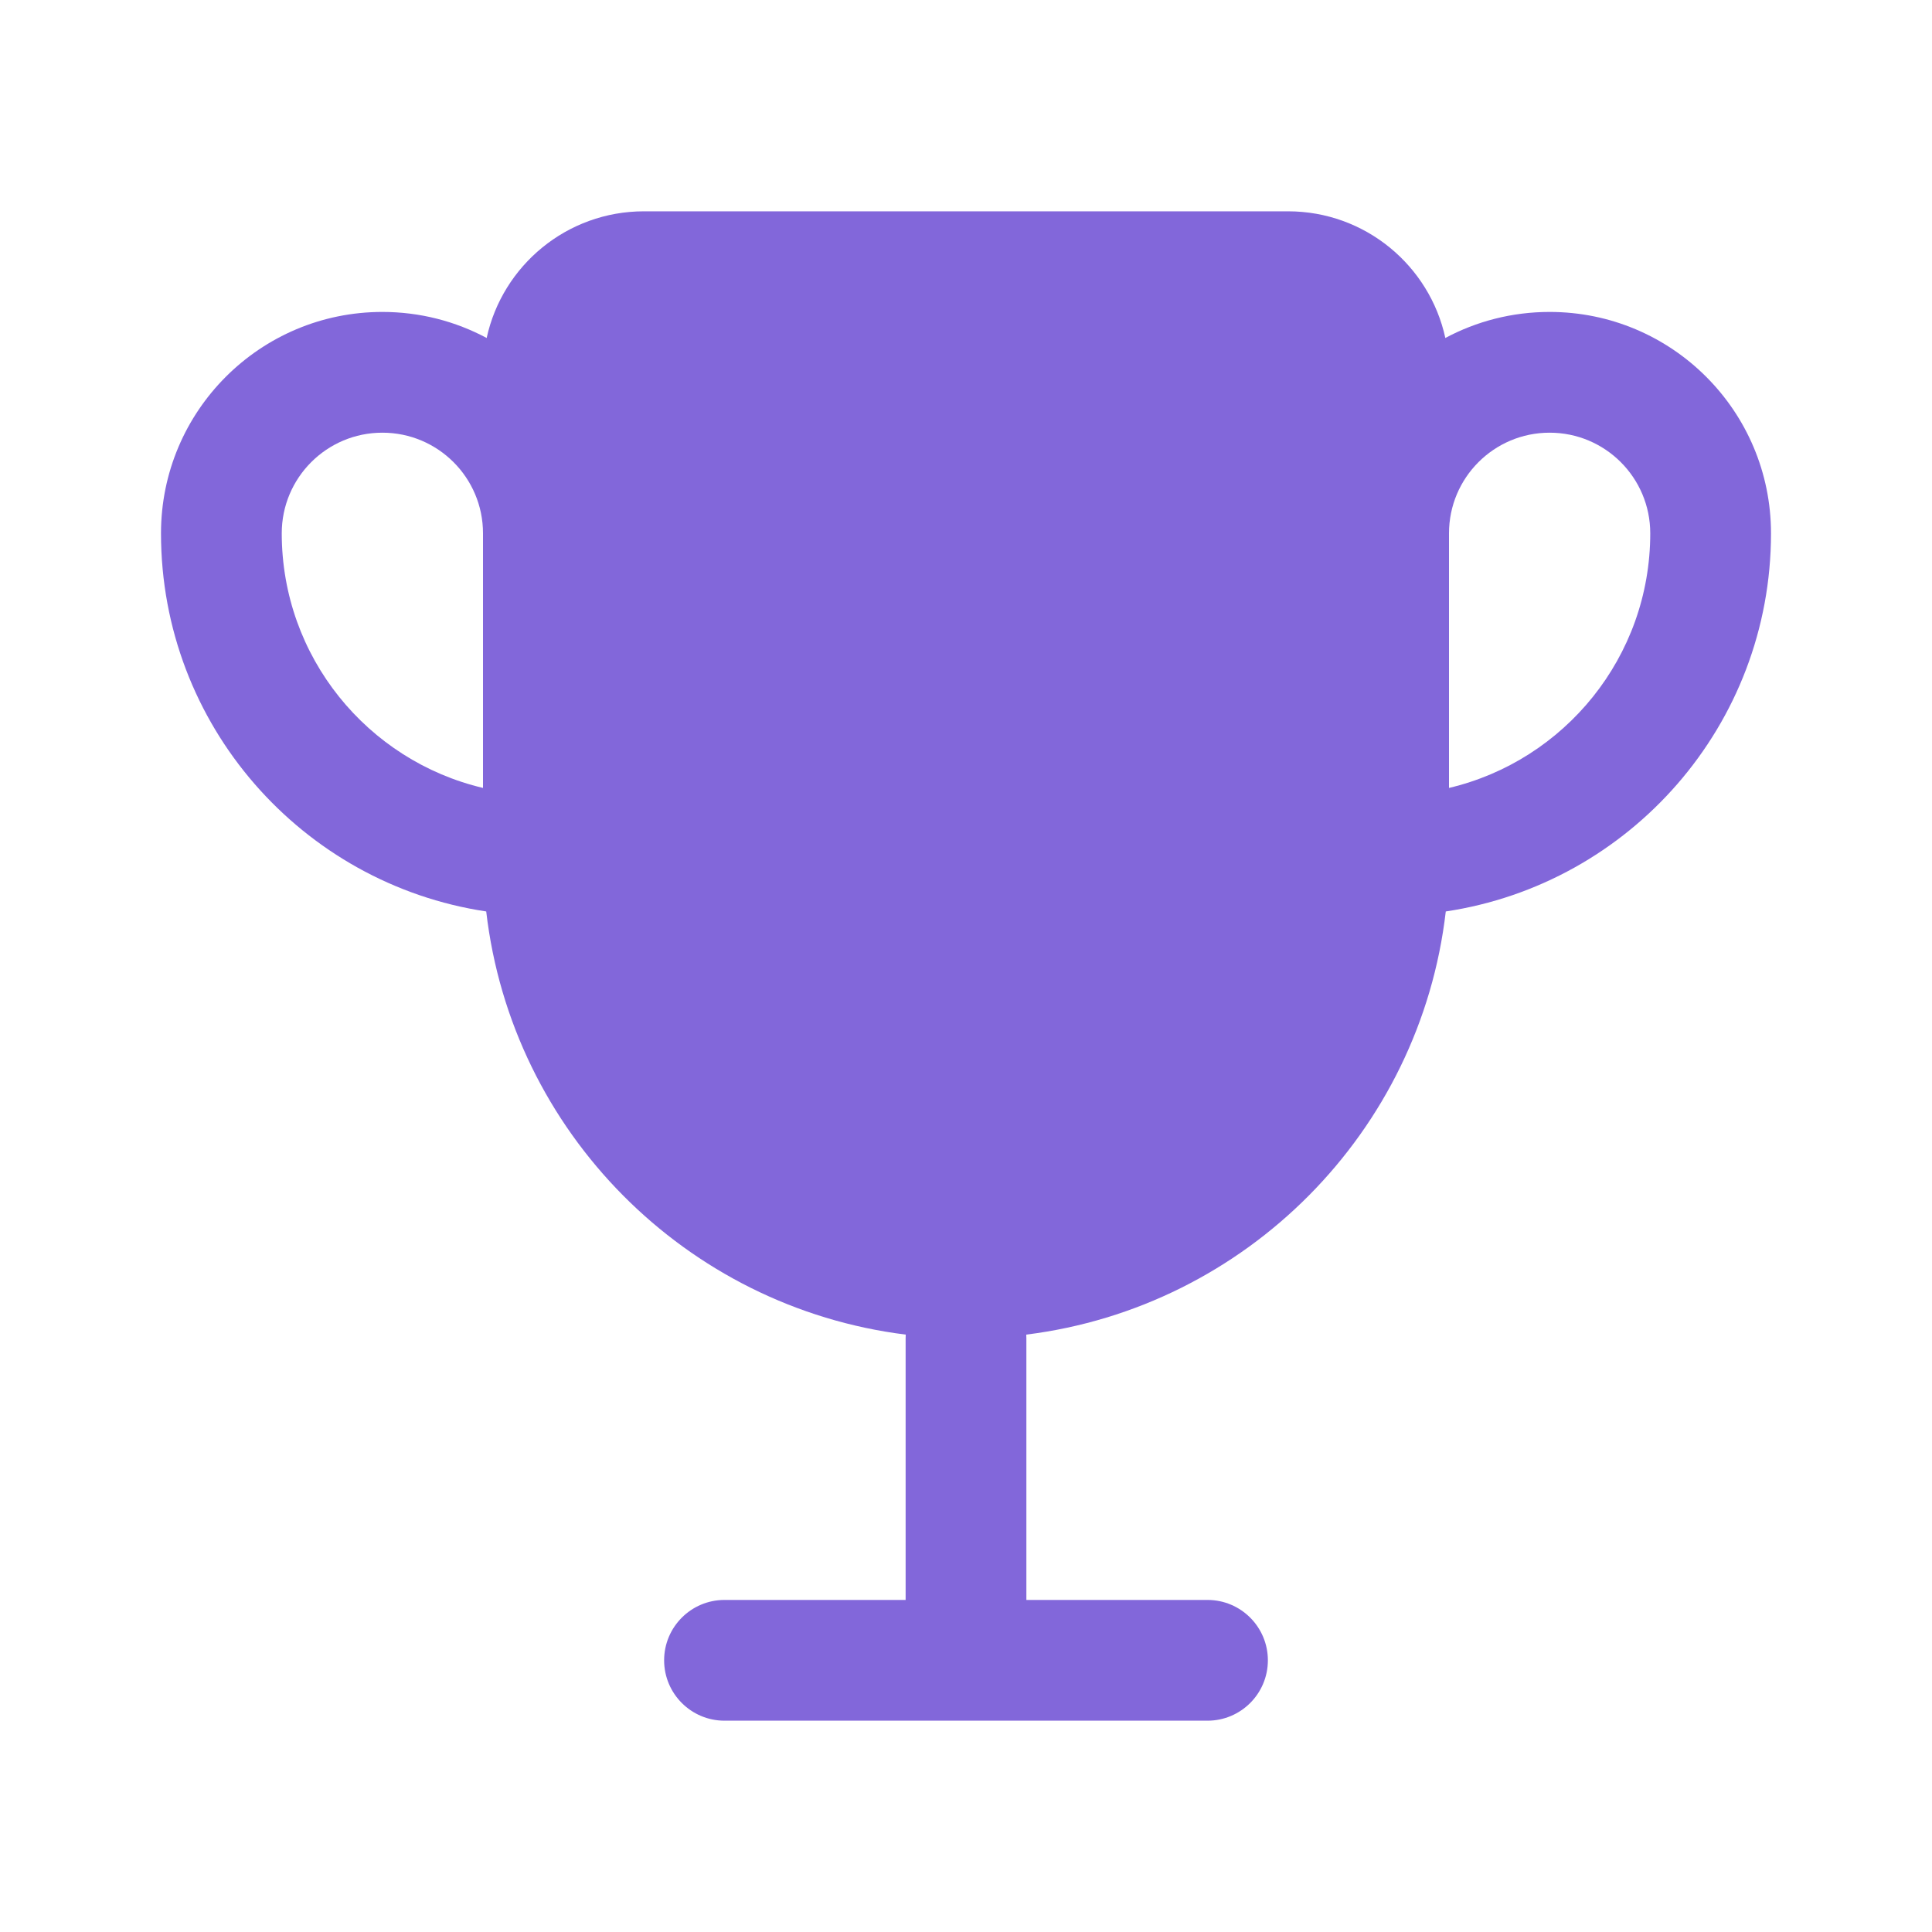 <svg width="48" height="48" viewBox="0 0 48 48" fill="none" xmlns="http://www.w3.org/2000/svg">
<path fill-rule="evenodd" clip-rule="evenodd" d="M35.909 8.397C35.518 6.598 33.917 5.25 32 5.25H16C14.084 5.25 12.482 6.598 12.091 8.397C11.319 7.984 10.437 7.75 9.5 7.75C6.462 7.75 4 10.212 4 13.25C4 18.014 7.507 21.959 12.08 22.645C12.714 28.123 17.038 32.477 22.503 33.158C22.501 33.188 22.5 33.219 22.5 33.25V39.75H18C17.172 39.75 16.5 40.422 16.5 41.25C16.5 42.078 17.172 42.75 18 42.75H30C30.828 42.75 31.5 42.078 31.5 41.25C31.5 40.422 30.828 39.75 30 39.75H25.5V33.25C25.5 33.219 25.499 33.188 25.497 33.158C30.962 32.477 35.286 28.123 35.92 22.645C40.493 21.959 44 18.014 44 13.25C44 10.212 41.538 7.75 38.5 7.75C37.563 7.75 36.681 7.984 35.909 8.397ZM36 13.25V19.576C38.867 18.899 41 16.324 41 13.25C41 11.869 39.881 10.75 38.5 10.75C37.119 10.75 36 11.869 36 13.25ZM9.5 10.75C10.881 10.75 12 11.869 12 13.25V19.576C9.133 18.899 7 16.324 7 13.25C7 11.869 8.119 10.75 9.5 10.75Z" fill="#8267DA"/>
</svg>
